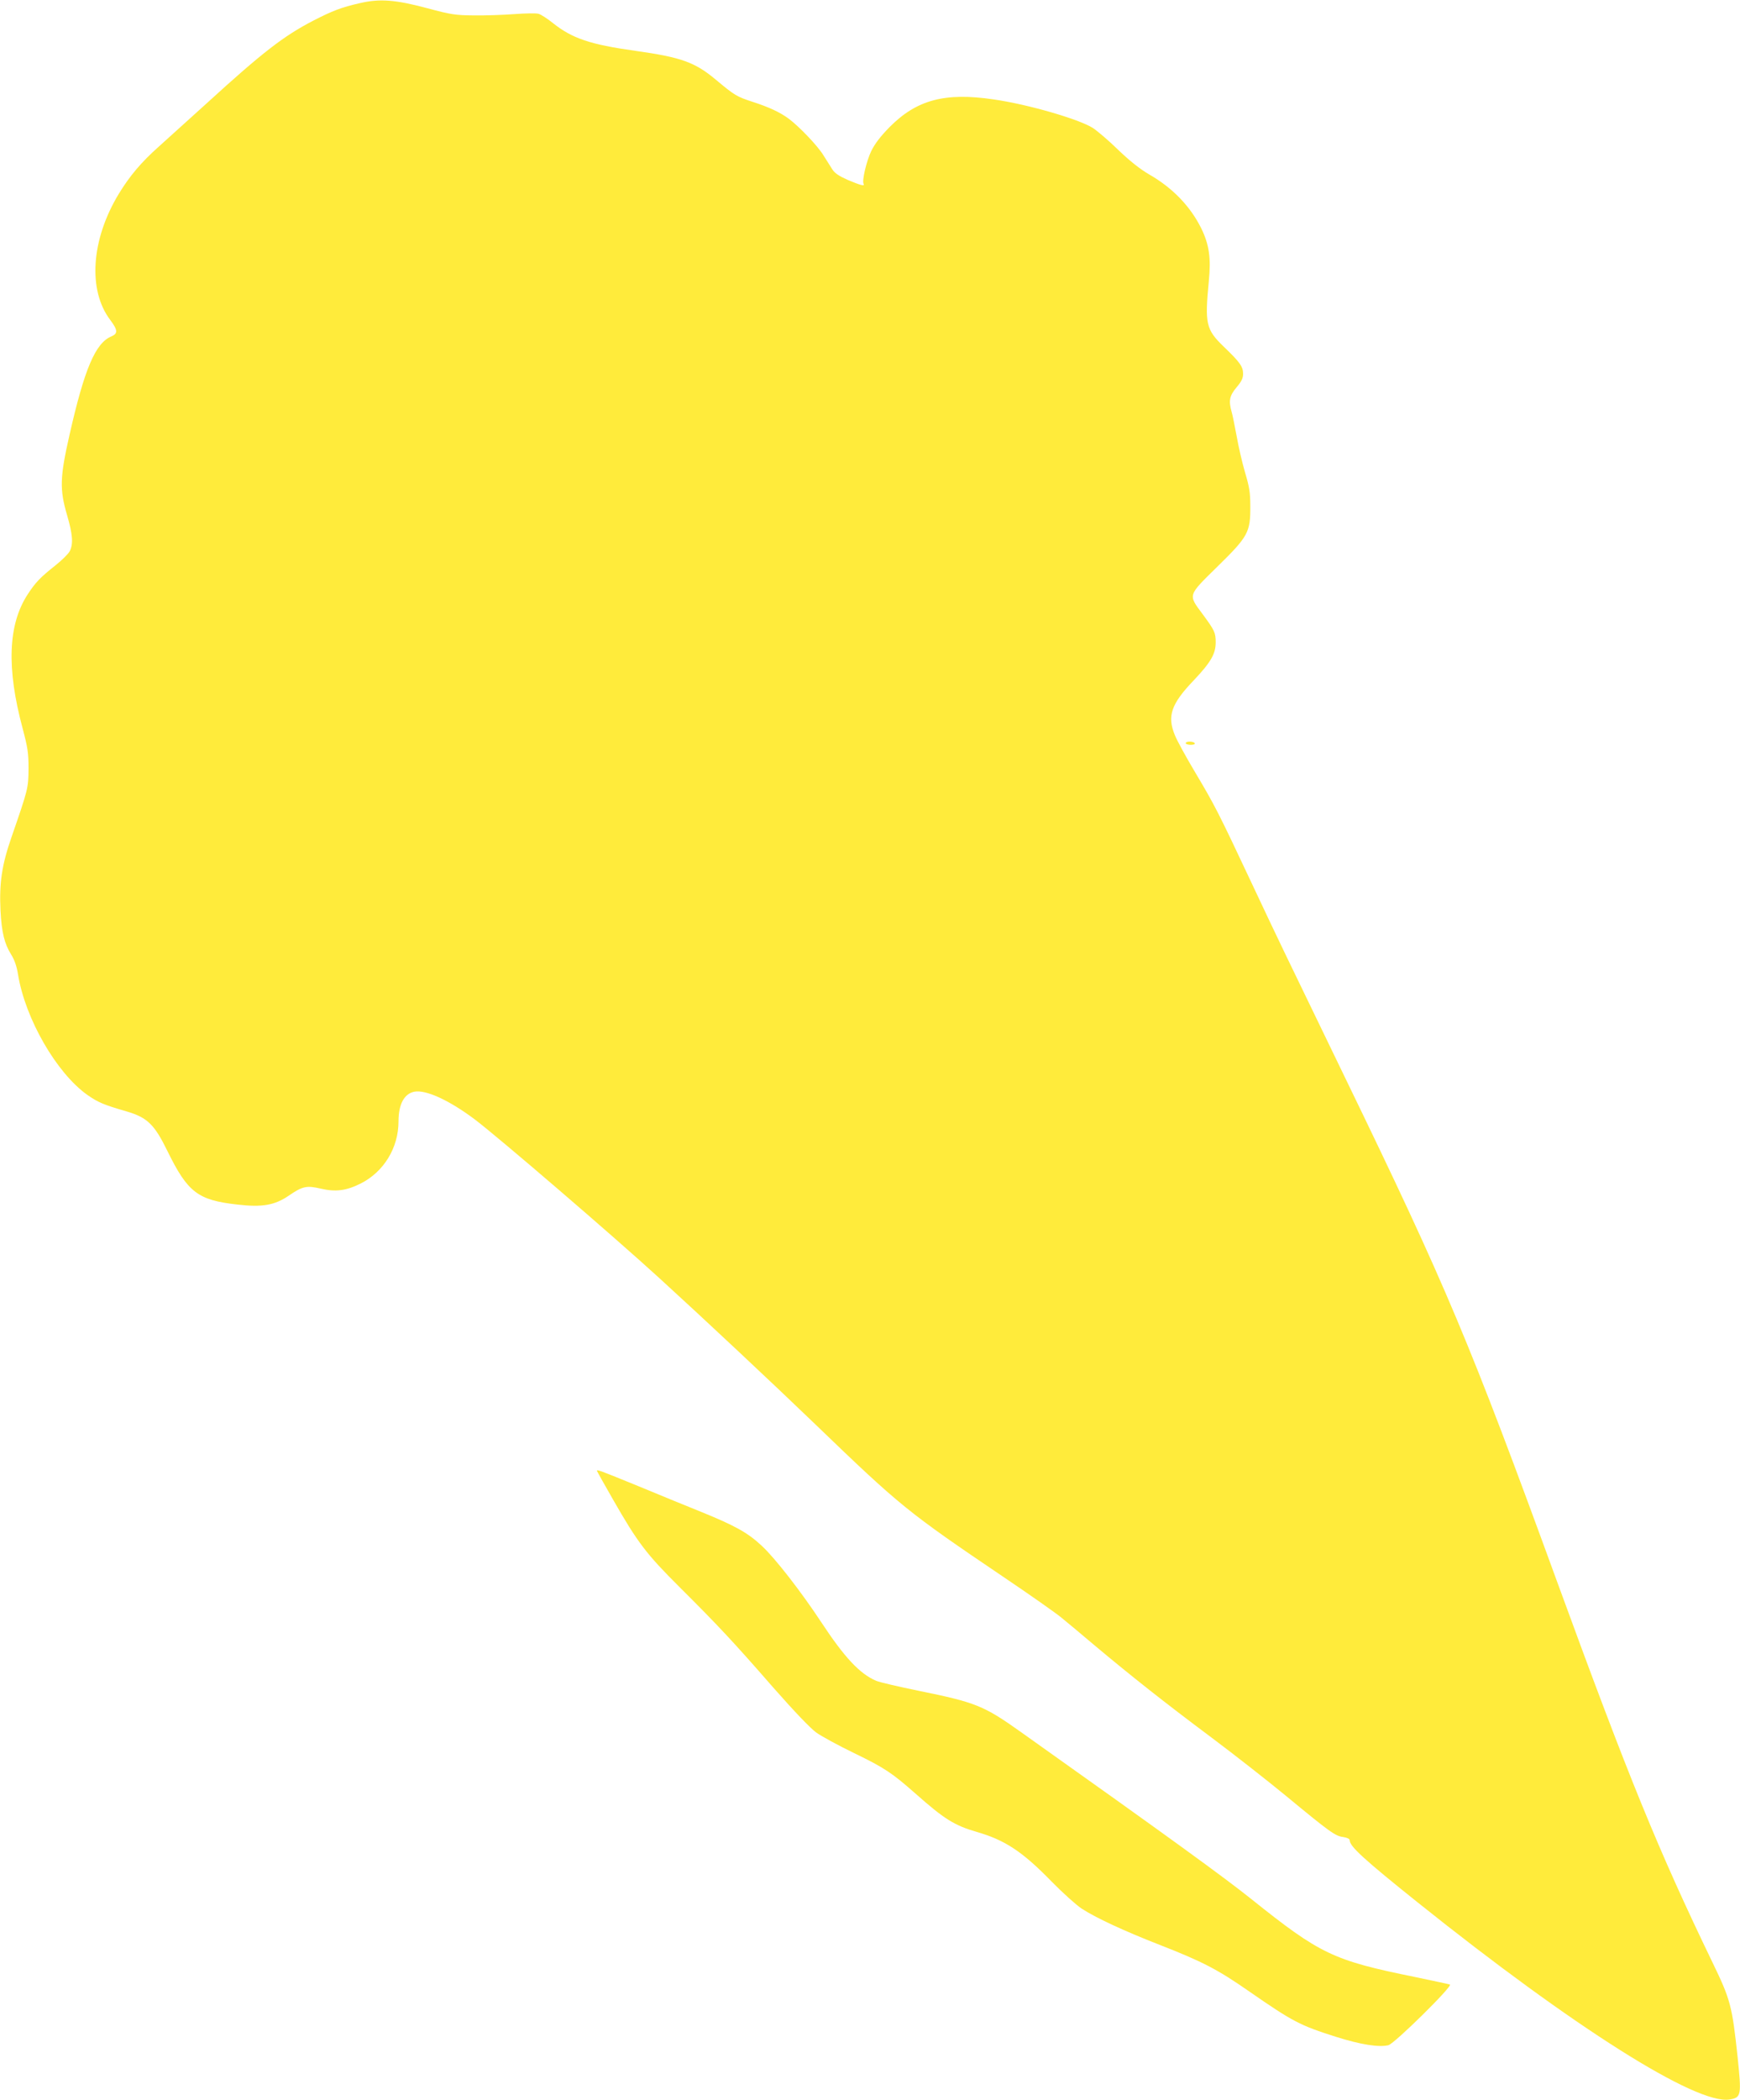 <?xml version="1.0" standalone="no"?>
<!DOCTYPE svg PUBLIC "-//W3C//DTD SVG 20010904//EN"
 "http://www.w3.org/TR/2001/REC-SVG-20010904/DTD/svg10.dtd">
<svg version="1.0" xmlns="http://www.w3.org/2000/svg"
 width="1061pt" height="1280pt" viewBox="0 0 1061 1280"
 preserveAspectRatio="xMidYMid meet">
<g transform="translate(0,1280) scale(0.1,-0.1)"
fill="#ffeb3b" stroke="none">
<path d="M2195 12781 c-114 -26 -166 -46 -285 -107 -181 -94 -308 -192 -650
-504 -107 -97 -238 -215 -290 -262 -109 -97 -179 -180 -246 -290 -169 -279
-189 -587 -52 -768 46 -61 48 -83 8 -100 -98 -40 -165 -198 -256 -600 -59
-259 -61 -333 -15 -490 34 -116 39 -176 16 -220 -8 -16 -48 -55 -88 -87 -91
-72 -121 -103 -169 -177 -119 -183 -129 -448 -30 -816 31 -117 36 -149 36
-245 -1 -120 -3 -126 -103 -415 -60 -172 -76 -281 -68 -450 7 -134 24 -202 65
-268 20 -32 34 -71 42 -122 44 -270 235 -601 423 -734 65 -45 96 -59 241 -101
125 -37 168 -79 248 -243 123 -250 184 -297 425 -324 153 -18 229 -4 315 55
83 57 108 62 194 42 90 -21 155 -13 243 31 141 71 231 217 231 379 0 105 35
169 97 181 70 13 212 -52 368 -169 143 -108 846 -712 1125 -967 272 -248 704
-653 950 -890 522 -503 565 -537 1149 -932 163 -110 321 -221 352 -247 31 -25
121 -100 200 -167 223 -187 430 -351 714 -563 143 -107 348 -268 455 -356 270
-223 302 -246 350 -252 25 -4 40 -11 40 -20 0 -37 89 -118 415 -379 955 -764
1699 -1233 1901 -1201 72 12 74 23 49 263 -33 307 -43 346 -151 569 -334 692
-510 1123 -944 2310 -540 1479 -676 1803 -1295 3080 -381 787 -402 829 -567
1180 -210 447 -231 487 -350 687 -56 94 -112 196 -124 227 -48 116 -23 190
114 333 105 111 135 162 135 233 0 59 -7 73 -80 172 -89 120 -92 110 89 288
189 185 203 210 202 370 0 83 -6 118 -32 205 -17 58 -40 157 -51 220 -12 63
-25 131 -31 150 -19 67 -13 98 30 149 30 35 40 56 40 82 0 44 -18 70 -117 165
-110 106 -117 140 -92 400 14 143 2 223 -46 322 -67 135 -175 247 -318 329
-55 32 -117 81 -188 149 -58 57 -128 116 -155 134 -86 54 -395 144 -605 174
-297 44 -469 -2 -634 -168 -55 -56 -90 -101 -112 -146 -30 -62 -58 -183 -47
-201 9 -16 -20 -8 -96 24 -54 24 -80 41 -95 65 -11 17 -36 57 -55 87 -35 57
-146 173 -210 221 -54 40 -121 71 -220 103 -98 32 -110 39 -226 136 -127 106
-211 136 -489 175 -278 39 -386 76 -503 169 -35 28 -75 54 -89 57 -14 4 -80 3
-147 -2 -66 -5 -177 -9 -246 -8 -114 1 -139 5 -285 44 -194 52 -290 59 -410
31z"/>
<path d="M7230 8270 c0 -5 14 -10 31 -10 17 0 28 4 24 10 -3 6 -17 10 -31 10
-13 0 -24 -4 -24 -10z"/>
<path d="M3640 3835 c0 -2 44 -81 98 -175 151 -264 204 -333 407 -535 234
-233 325 -330 571 -612 126 -143 225 -247 261 -273 32 -23 135 -79 230 -125
186 -90 232 -121 375 -247 176 -156 237 -194 374 -234 173 -50 279 -120 459
-305 66 -67 147 -140 180 -162 88 -57 253 -134 478 -222 259 -101 353 -150
544 -283 267 -185 309 -207 533 -278 146 -46 258 -64 316 -50 38 10 397 364
375 370 -9 3 -105 23 -214 46 -498 101 -577 139 -997 475 -165 132 -498 374
-1405 1018 -226 161 -277 181 -622 251 -122 25 -239 52 -260 61 -100 42 -194
143 -335 357 -122 185 -281 390 -362 465 -85 80 -162 123 -371 208 -77 31
-249 101 -381 156 -240 98 -254 103 -254 94z"/>
</g>
</svg>
